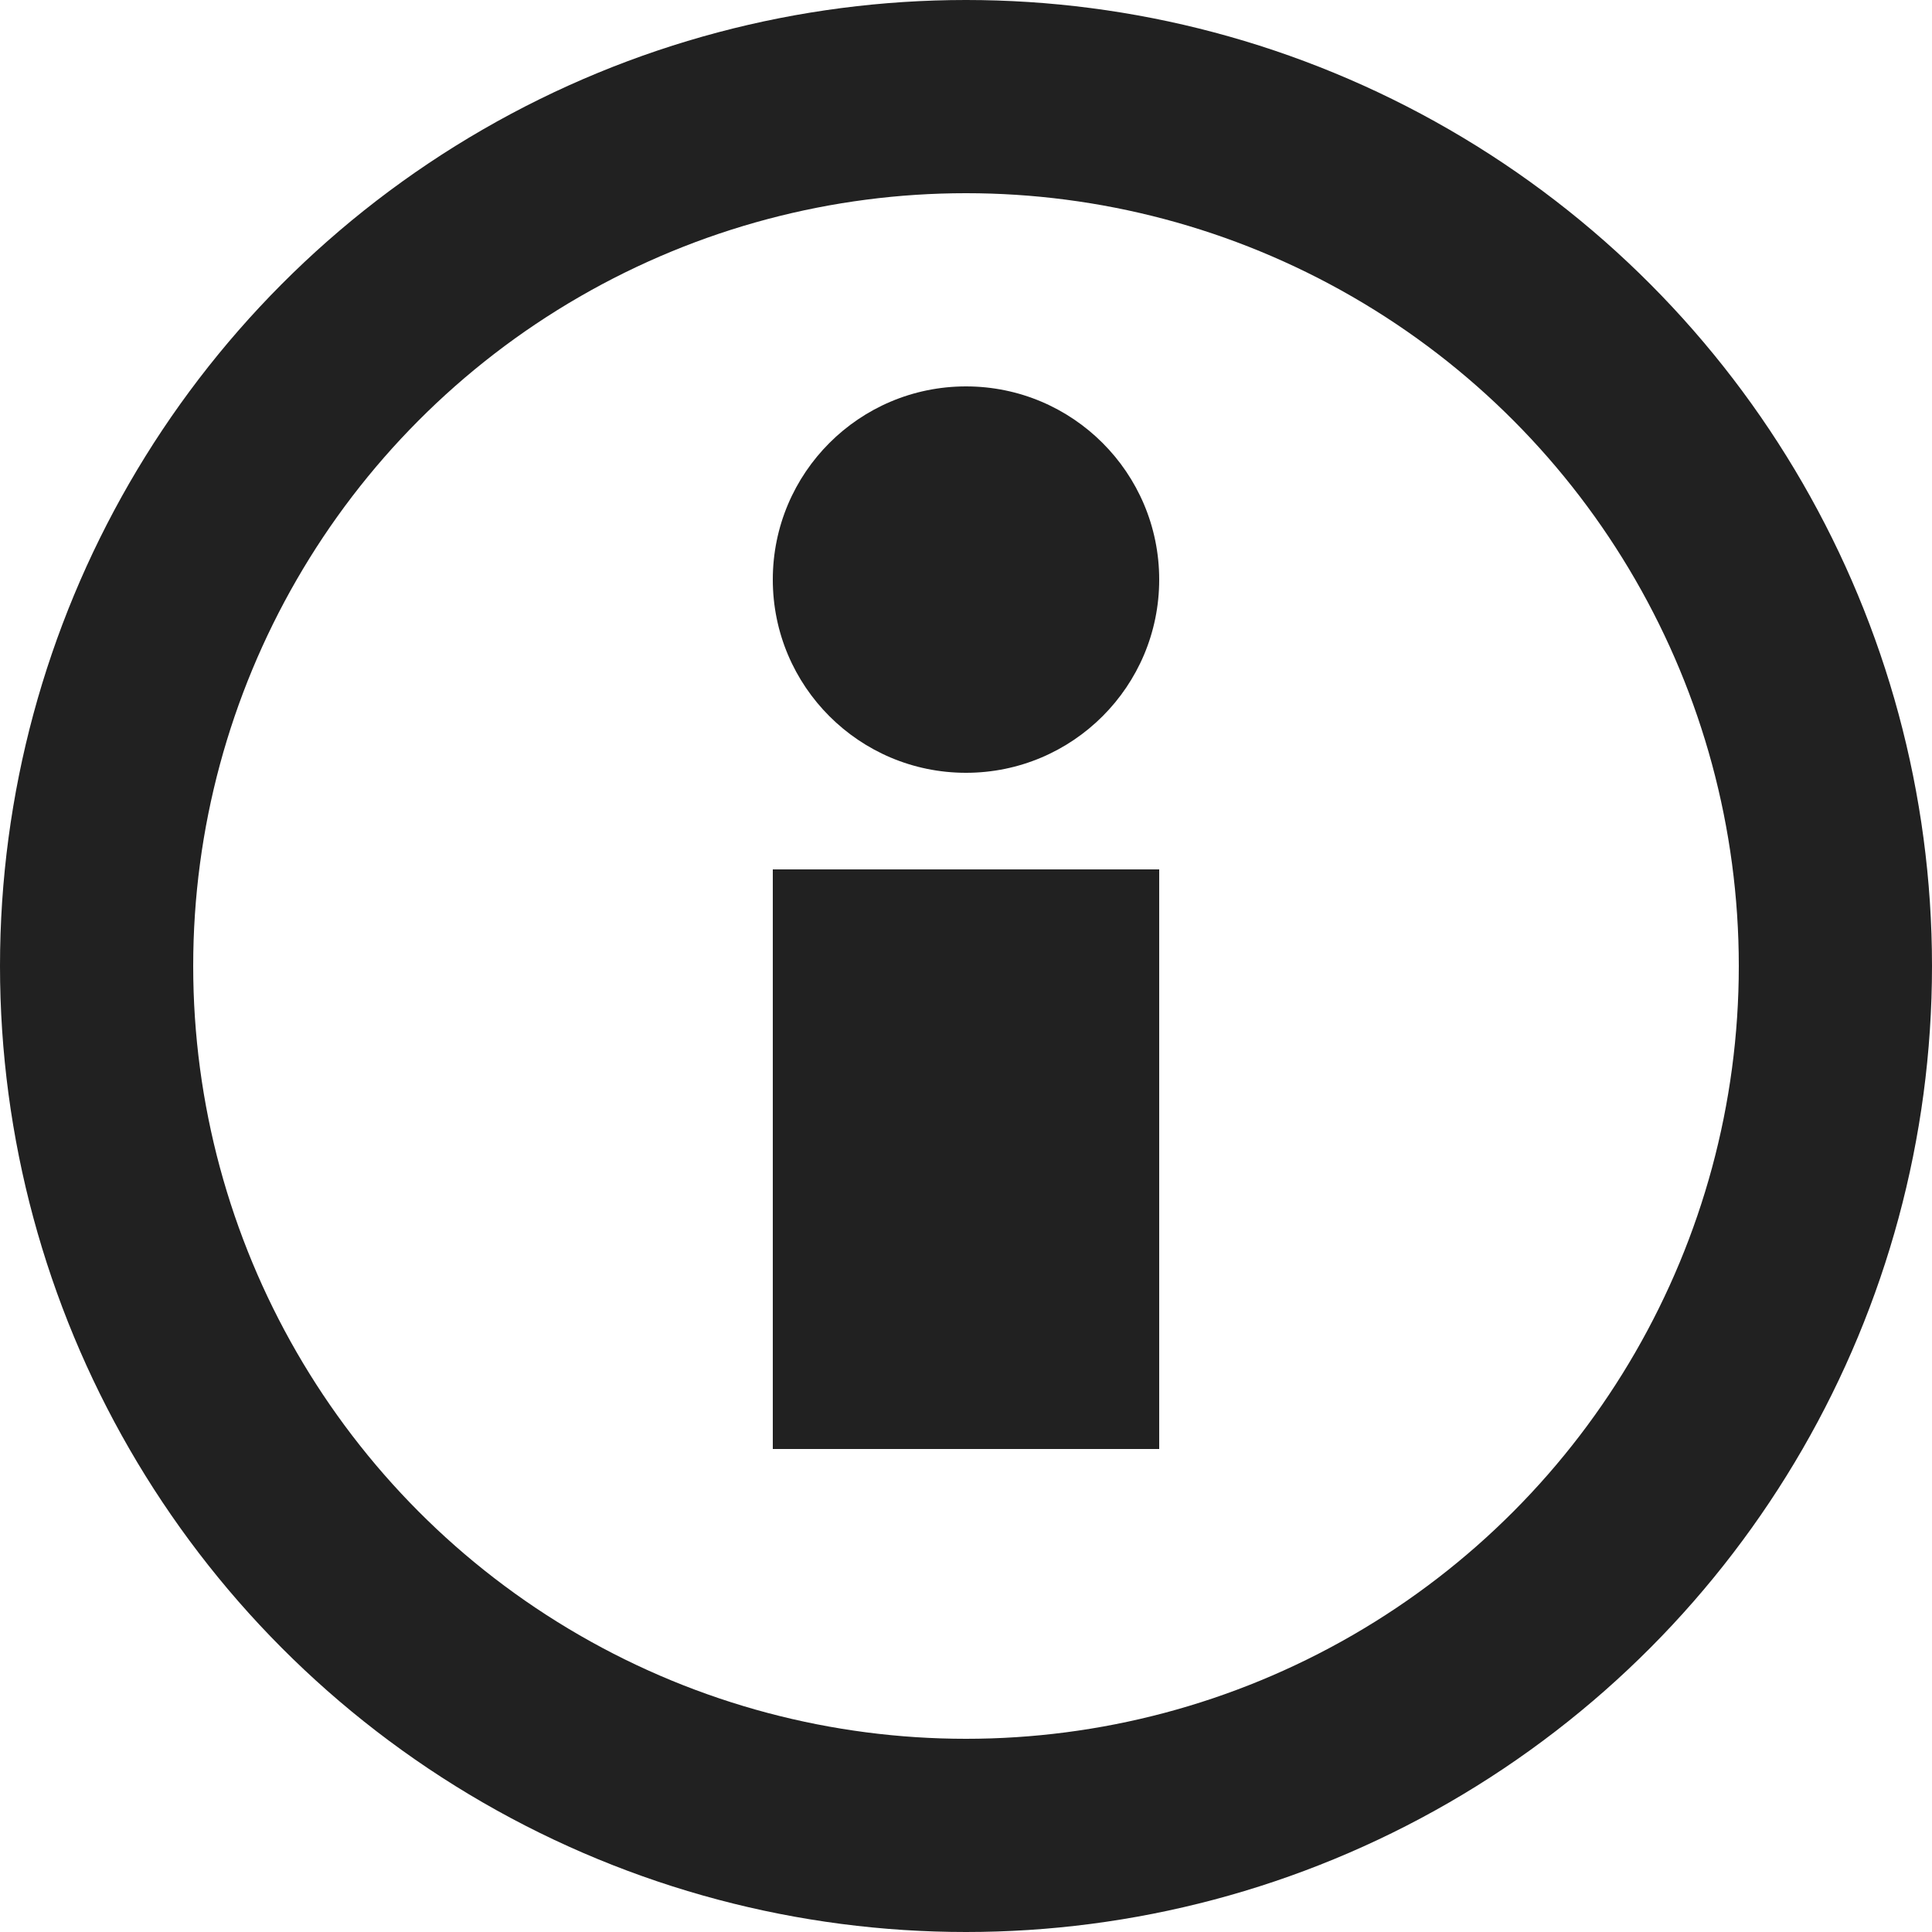 <svg xmlns="http://www.w3.org/2000/svg" width="20" height="20" viewBox="0 0 20 20">
  <g id="グループ_860" data-name="グループ 860" transform="translate(-3984 15913)">
    <g id="楕円形_2" data-name="楕円形 2" transform="translate(3984 -15913)" fill="none" stroke="#212121" stroke-width="2">
      <circle cx="10" cy="10" r="10" stroke="none"/>
      <circle cx="10" cy="10" r="9" fill="none"/>
    </g>
    <g id="グループ_821" data-name="グループ 821" transform="translate(3647 -17160)">
      <circle id="楕円形_3" data-name="楕円形 3" cx="2" cy="2" r="2" transform="translate(345 1251)" fill="#212121"/>
      <rect id="長方形_1772" data-name="長方形 1772" width="4" height="6" transform="translate(345 1256)" fill="#212121"/>
    </g>
  </g>
</svg>
